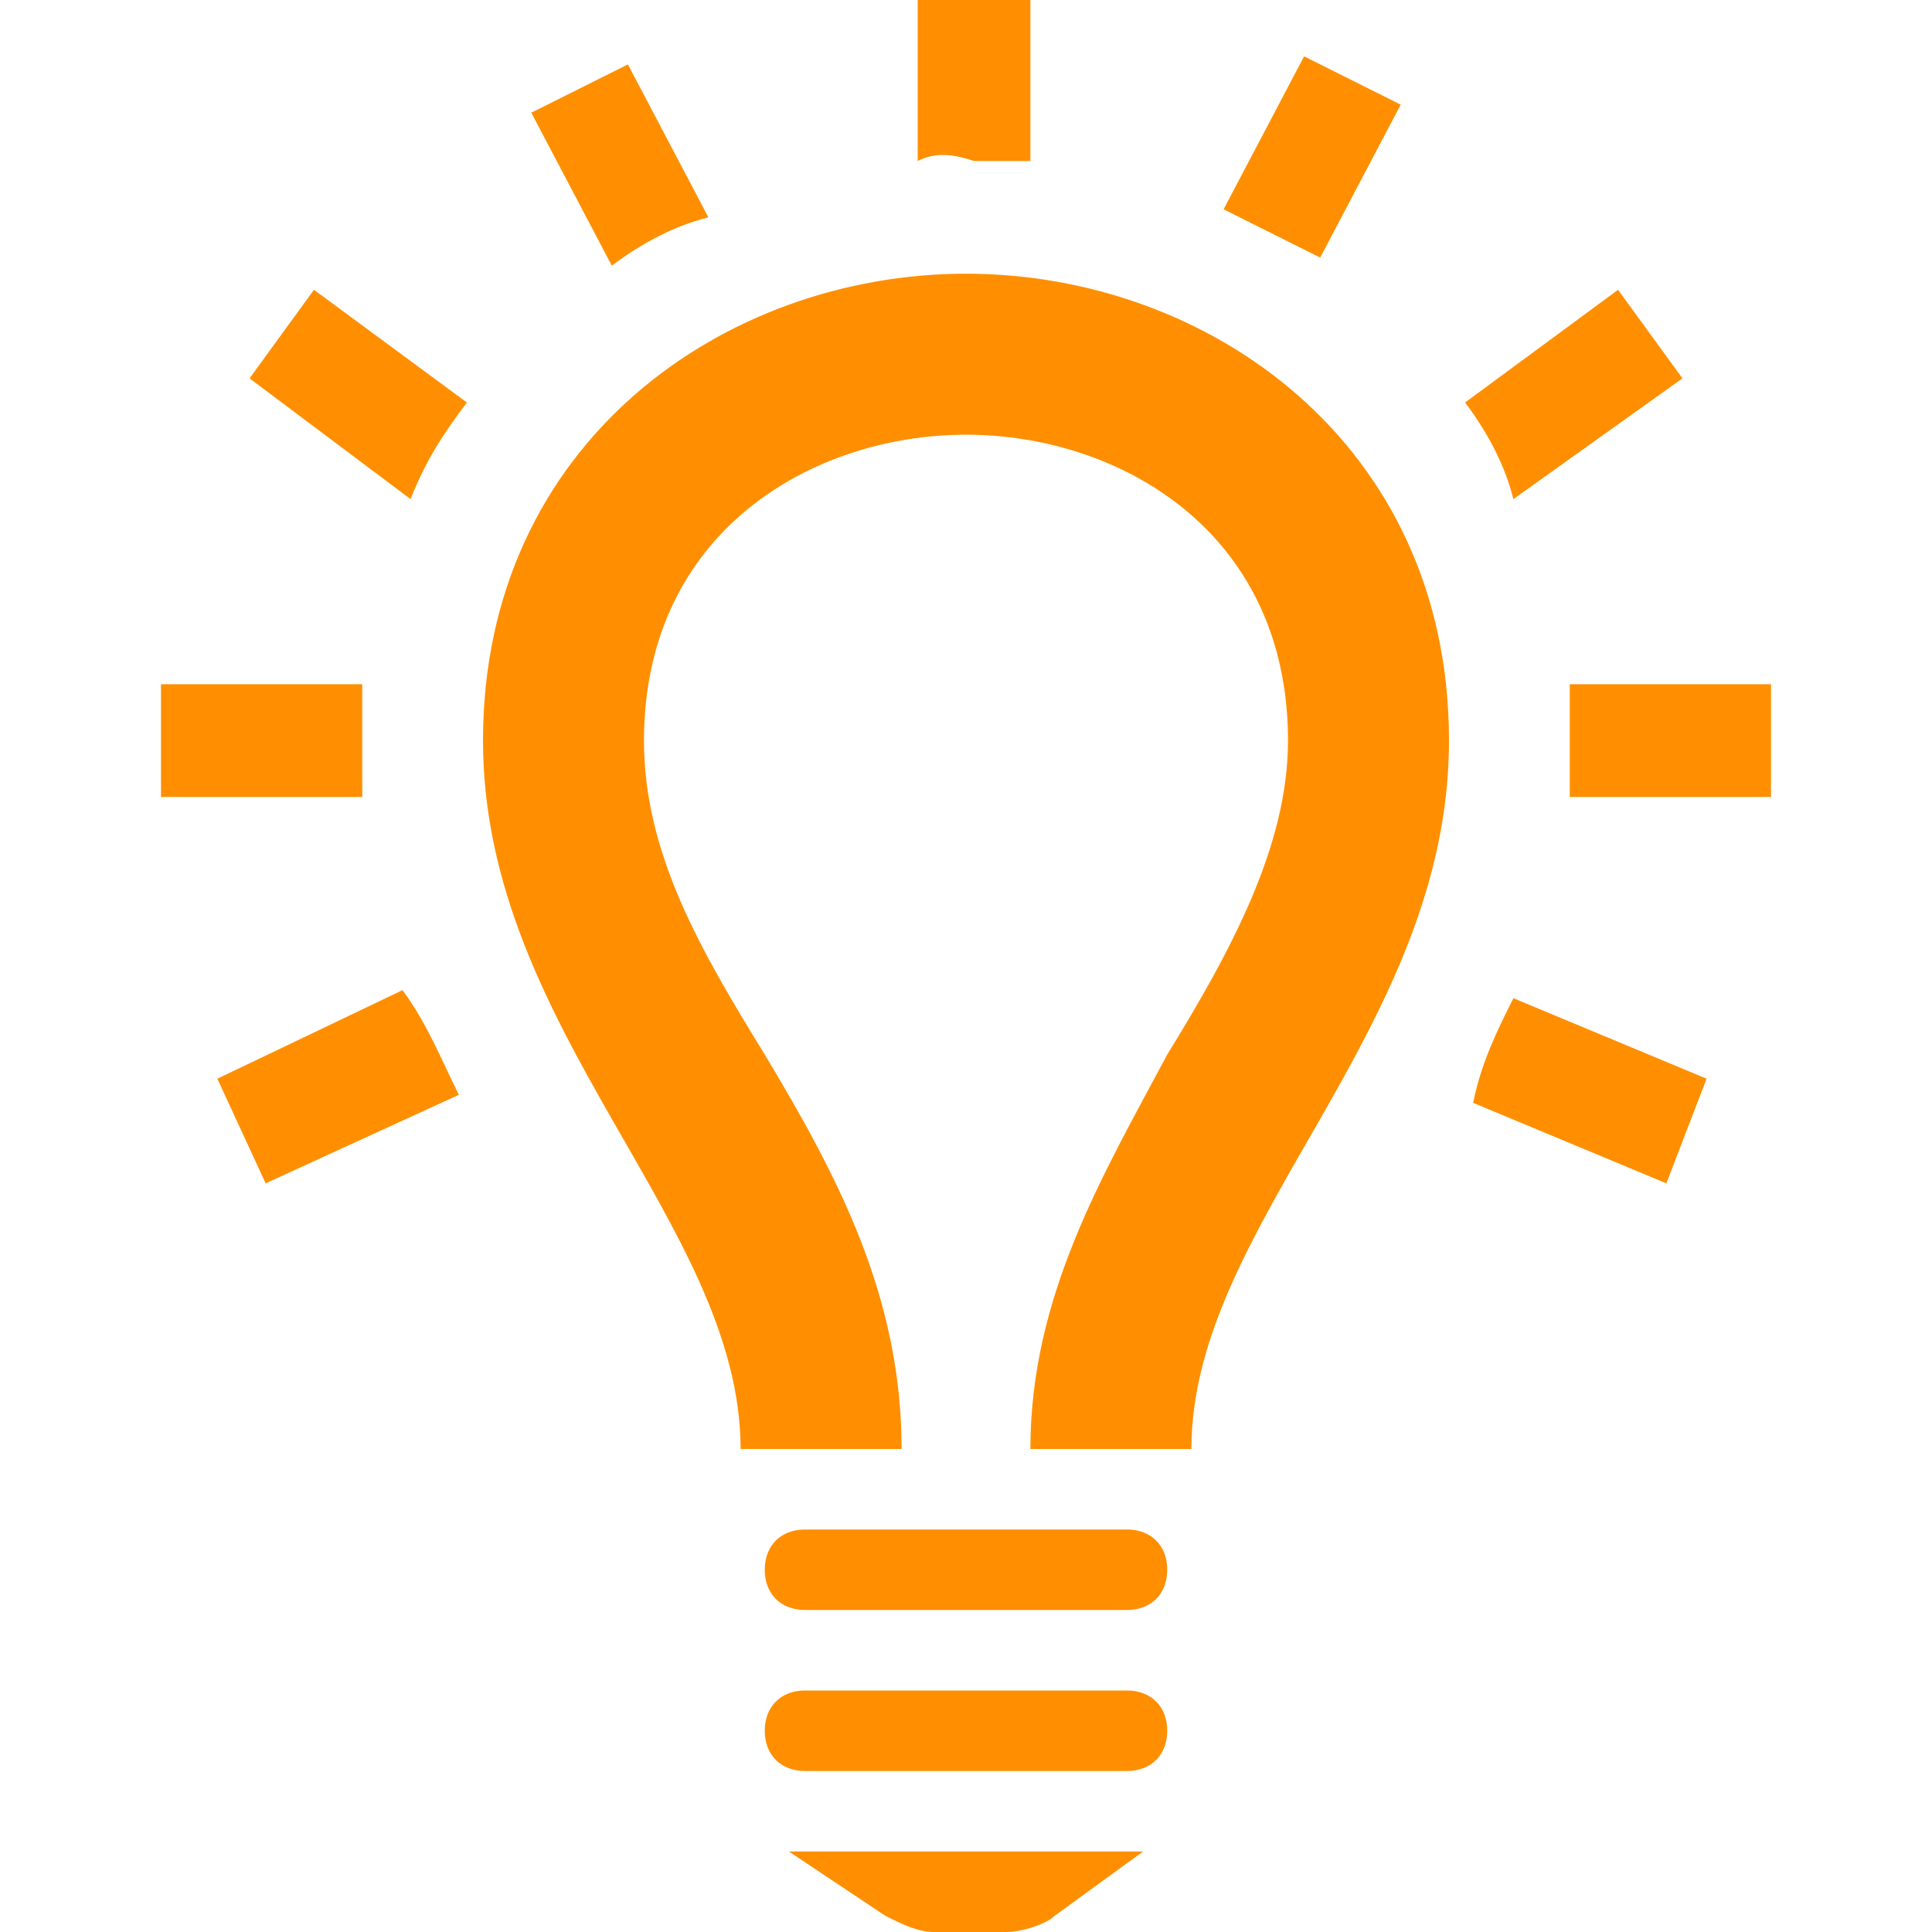 <?xml version="1.0" encoding="utf-8"?>
<!-- Generator: Adobe Illustrator 27.4.1, SVG Export Plug-In . SVG Version: 6.00 Build 0)  -->
<svg version="1.1" id="レイヤー_1" xmlns="http://www.w3.org/2000/svg" xmlns:xlink="http://www.w3.org/1999/xlink" x="0px"
	 y="0px" viewBox="0 0 24 24" style="enable-background:new 0 0 24 24;" xml:space="preserve">
<style type="text/css">
	.st0{fill:#FF8F00;}
</style>
<path class="st0" d="M14,19h-4c-0.3,0-0.5,0.2-0.5,0.5S9.7,20,10,20h4c0.3,0,0.5-0.2,0.5-0.5S14.3,19,14,19z M14,21h-4
	c-0.3,0-0.5,0.2-0.5,0.5S9.7,22,10,22h4c0.3,0,0.5-0.2,0.5-0.5S14.3,21,14,21z M14.2,23H9.8l1.2,0.8c0.2,0.1,0.4,0.2,0.6,0.2h0.9
	c0.2,0,0.5-0.1,0.6-0.2L14.2,23z M18,9.2c0,3.6-3.2,6-3.2,8.8h-2c0-1.9,0.9-3.4,1.7-4.9c0.8-1.3,1.5-2.6,1.5-3.9
	c0-2.6-2.1-3.8-4-3.8c-1.9,0-4,1.2-4,3.8c0,1.4,0.7,2.6,1.5,3.9c0.9,1.5,1.7,3,1.7,4.9h-2c0-2.8-3.2-5.2-3.2-8.8c0-3.7,3-5.8,6-5.8
	C15,3.4,18,5.5,18,9.2z M22,8.5v1.4h-2.5c0-0.2,0-0.4,0-0.7c0-0.2,0-0.5,0-0.7L22,8.5L22,8.5z M11.4,2V0h1.4v2c-0.2,0-0.5,0-0.7,0
	C11.8,1.9,11.6,1.9,11.4,2z M7.6,3.3l-1-1.9l1.2-0.6l1,1.9C8.4,2.8,8,3,7.6,3.3z M18.2,5l1.9-1.4l0.8,1.1l-2.1,1.5
	C18.7,5.8,18.5,5.4,18.2,5z M15.2,2.6l1-1.9l1.2,0.6l-1,1.9C16,3,15.6,2.8,15.2,2.6z M5.1,6.2L3.1,4.7l0.8-1.1L5.8,5
	C5.5,5.4,5.3,5.7,5.1,6.2z M18.8,12.4l2.4,1l-0.5,1.3l-2.4-1C18.4,13.2,18.6,12.8,18.8,12.4z M5.7,13.6l-2.4,1.1l-0.6-1.3l2.3-1.1
	C5.3,12.7,5.5,13.2,5.7,13.6z M4.5,9.9H2V8.5h2.5c0,0.2,0,0.5,0,0.7C4.5,9.4,4.5,9.7,4.5,9.9z"/>
</svg>
